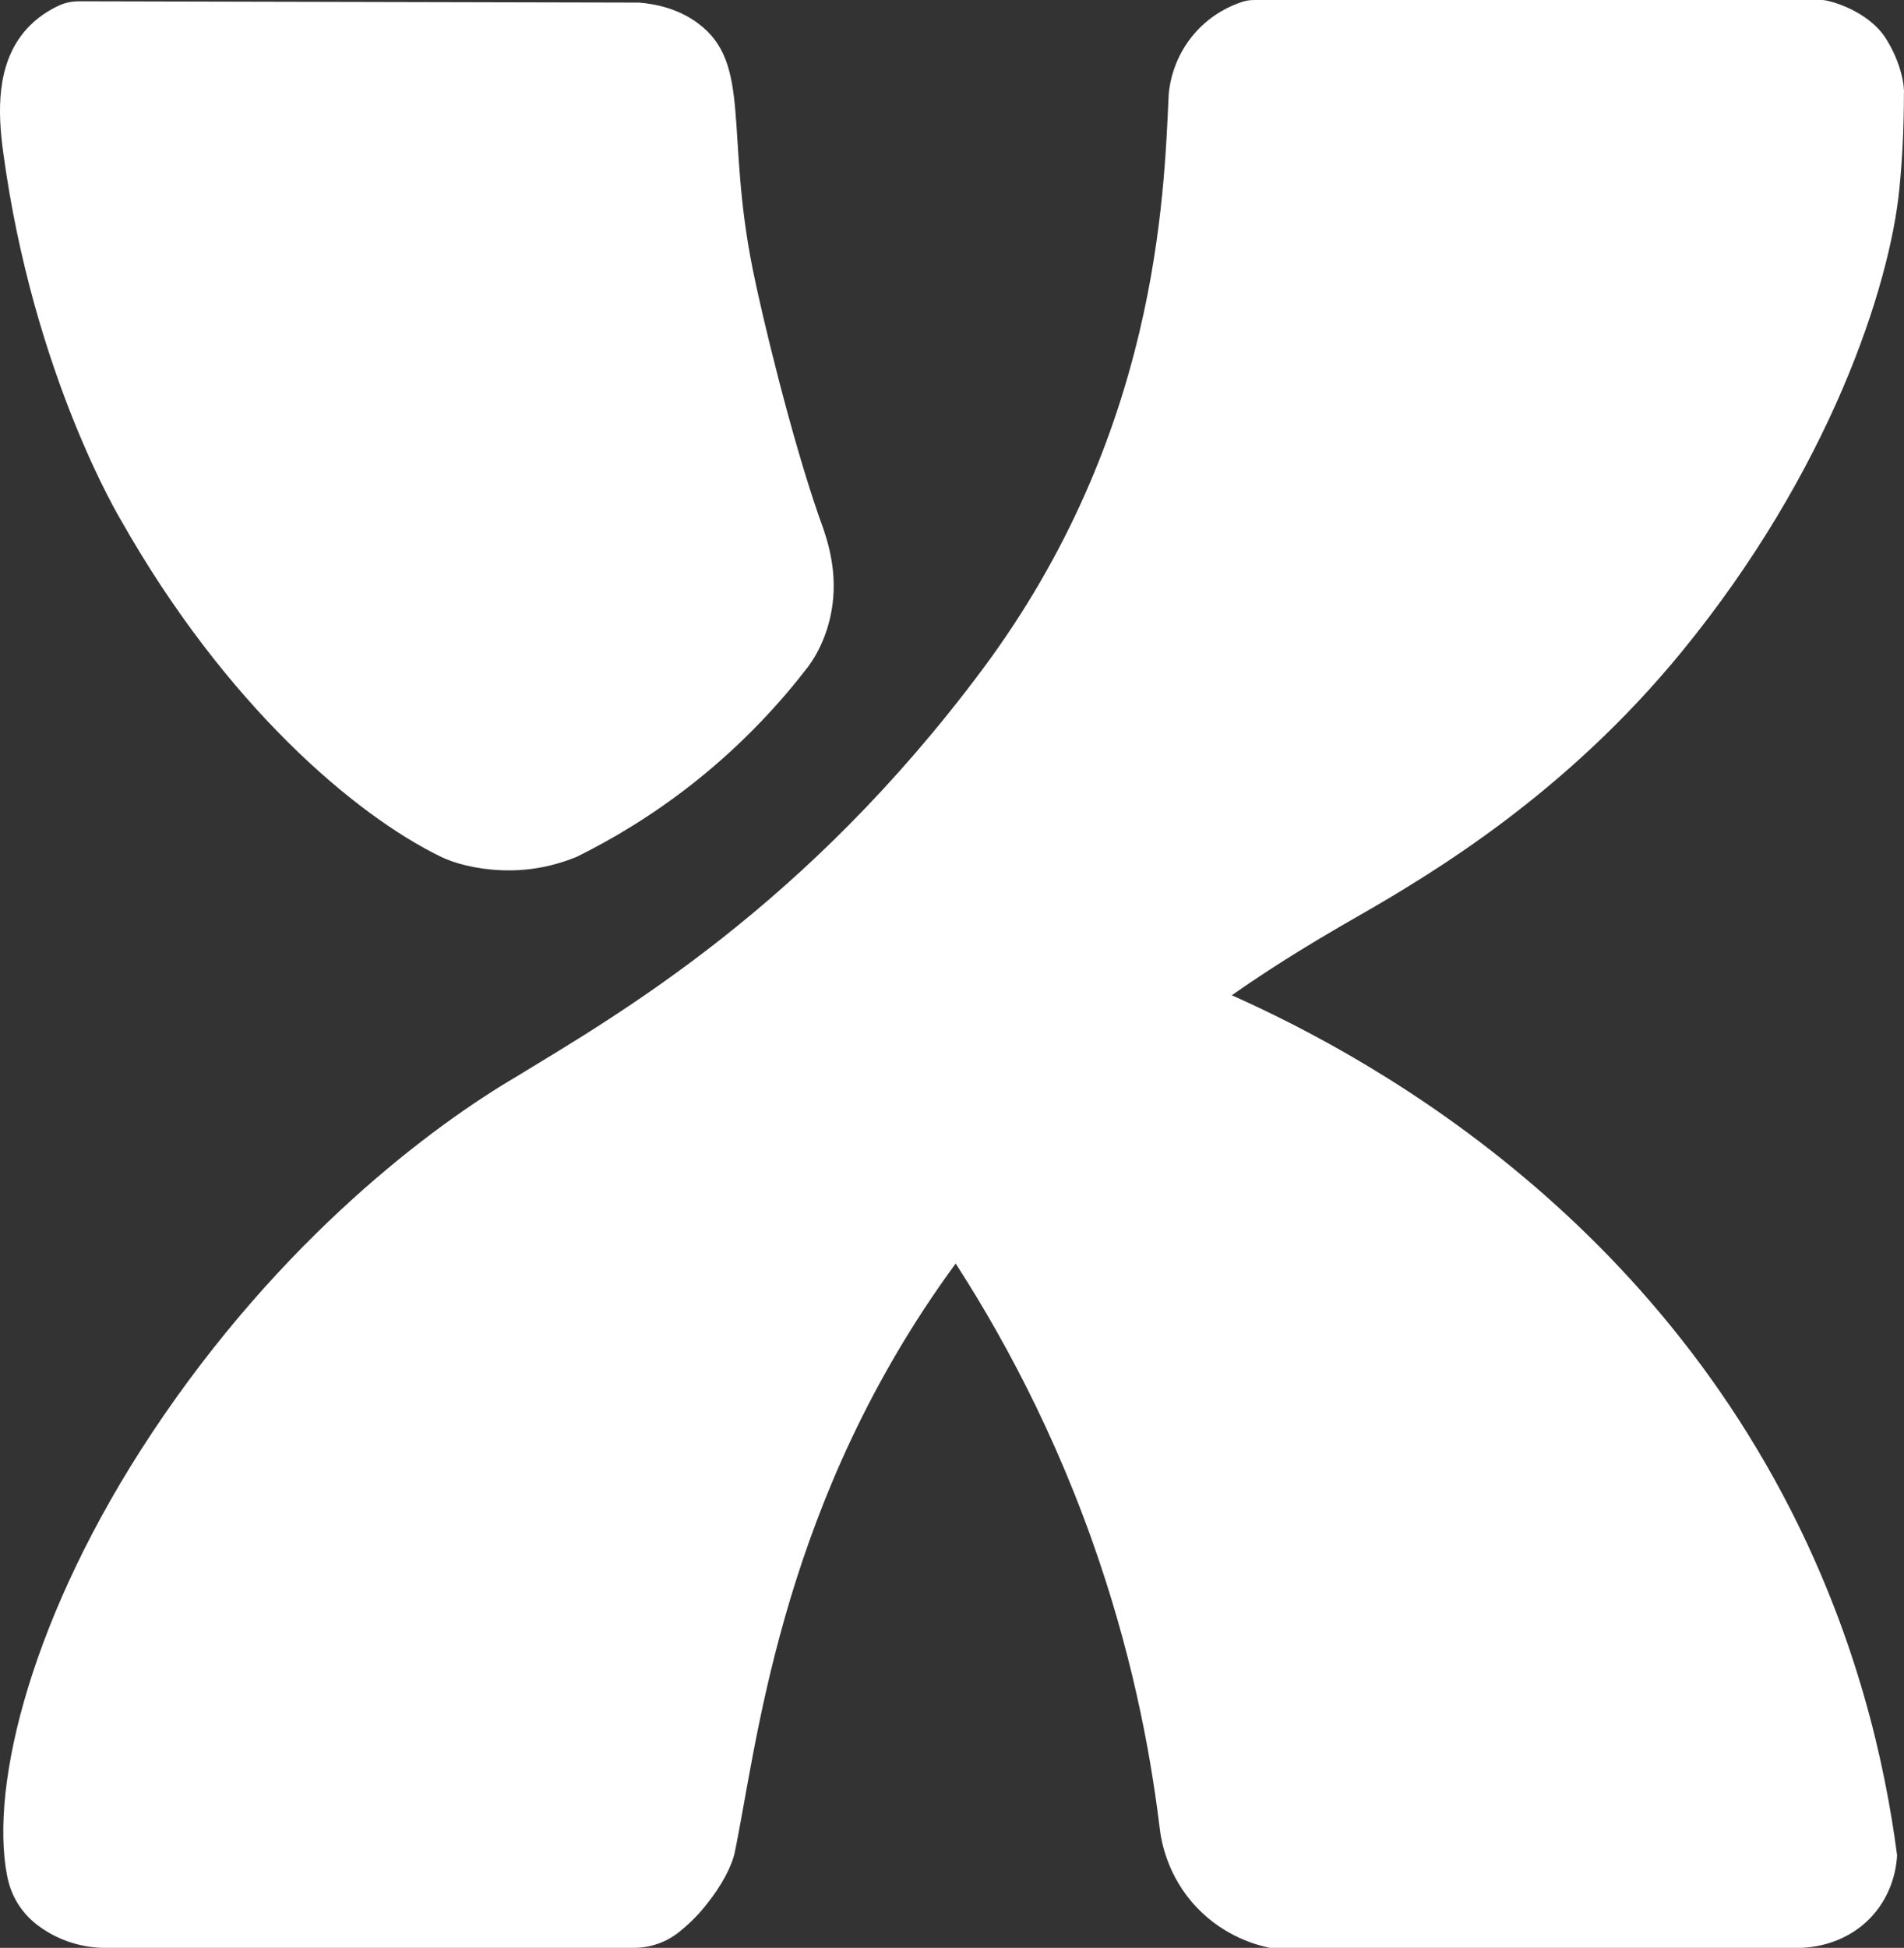 <svg width="44" height="45" viewBox="0 0 44 45" fill="none" xmlns="http://www.w3.org/2000/svg">
    <rect x="0" y="0" width="44" height="45" fill="#333333" stroke="none"/>
    <g clip-path="url(#clip0_45_416)">
        <path d="M21.689 28.593C22.835 30.28 24.174 32.611 25.227 35.561C26.13 38.091 26.575 40.382 26.797 42.215C26.827 42.488 26.956 43.333 27.661 44.072C28.309 44.75 29.066 44.943 29.345 45C33.421 45 37.497 45 41.573 45C41.72 45 42.6 44.985 43.255 44.274C43.775 43.708 43.831 43.051 43.84 42.859C43.555 40.681 42.902 37.863 41.384 34.887C37.375 27.027 30.198 23.689 27.661 22.649C25.671 24.631 23.68 26.611 21.689 28.593Z"
              fill="url(#paint0_radial_45_416)"/>
        <path d="M1.369 0.125C1.513 0.059 1.67 0.03 1.828 0.03C6.14 0.04 10.452 0.05 14.764 0.06C15.132 0.089 15.659 0.188 16.131 0.539C17.378 1.465 16.758 3.047 17.393 6.212C17.612 7.304 18.279 10.071 18.925 11.931C19.012 12.182 19.329 12.92 19.256 13.802C19.197 14.517 18.925 15.06 18.685 15.389C18.088 16.169 17.236 17.126 16.071 18.054C15.087 18.837 14.139 19.392 13.349 19.784C13.341 19.788 13.333 19.792 13.325 19.795C12.983 19.937 12.372 20.136 11.594 20.105C10.979 20.08 10.484 19.938 10.182 19.79C8.2 18.824 5.215 16.289 2.806 12.036C2.806 12.036 0.767 8.683 0.072 3.503C-0.045 2.637 -0.109 1.476 0.613 0.673C0.855 0.404 1.133 0.234 1.369 0.125Z"
              fill="url(#paint1_radial_45_416)"/>
        <path d="M28.699 0.045C28.792 0.014 28.888 0 28.986 0H42.106C42.267 0 43.168 0.239 43.582 0.891C43.936 1.45 44.015 1.991 43.998 2.171C43.998 2.897 43.965 3.642 43.893 4.365C43.671 6.621 42.282 10.88 38.861 15.06C36.201 18.309 33.182 20.135 31.38 21.168C29.252 22.387 25.066 24.868 21.69 29.745C17.998 35.079 17.483 40.377 16.98 42.792C16.915 43.106 16.684 43.557 16.304 44.027C16.1 44.28 15.885 44.482 15.686 44.64C15.39 44.875 15.023 45 14.645 45L2.372 45C2.143 44.995 1.49 44.949 0.868 44.476C0.336 44.071 0.206 43.554 0.162 43.323C-0.241 41.212 0.752 37.264 3.505 33.114C6.5 28.597 10.025 25.994 11.933 24.873C14.332 23.411 18.626 20.938 22.704 15.464C26.745 10.04 26.898 4.55 27.008 2.171C27.028 1.954 27.117 1.309 27.639 0.734C28.011 0.323 28.436 0.132 28.699 0.045Z"
              fill="#fff"/>
    </g>
    <defs>
        <radialGradient id="paint0_radial_45_416" cx="0" cy="0" r="1" gradientUnits="userSpaceOnUse"
                        gradientTransform="translate(32.765 33.825) scale(11.145 11.106)">
            <stop stop-color="#fff"/>
            <stop offset="1" stop-color="#fff"/>
        </radialGradient>
        <radialGradient id="paint1_radial_45_416" cx="0" cy="0" r="1" gradientUnits="userSpaceOnUse"
                        gradientTransform="translate(9.633 10.069) scale(9.856 9.822)">
            <stop stop-color="#fff"/>
            <stop offset="1" stop-color="#fff"/>
        </radialGradient>
        <clipPath id="clip0_45_416">
            <rect width="44" height="45" fill="white"/>
        </clipPath>
    </defs>
</svg>
